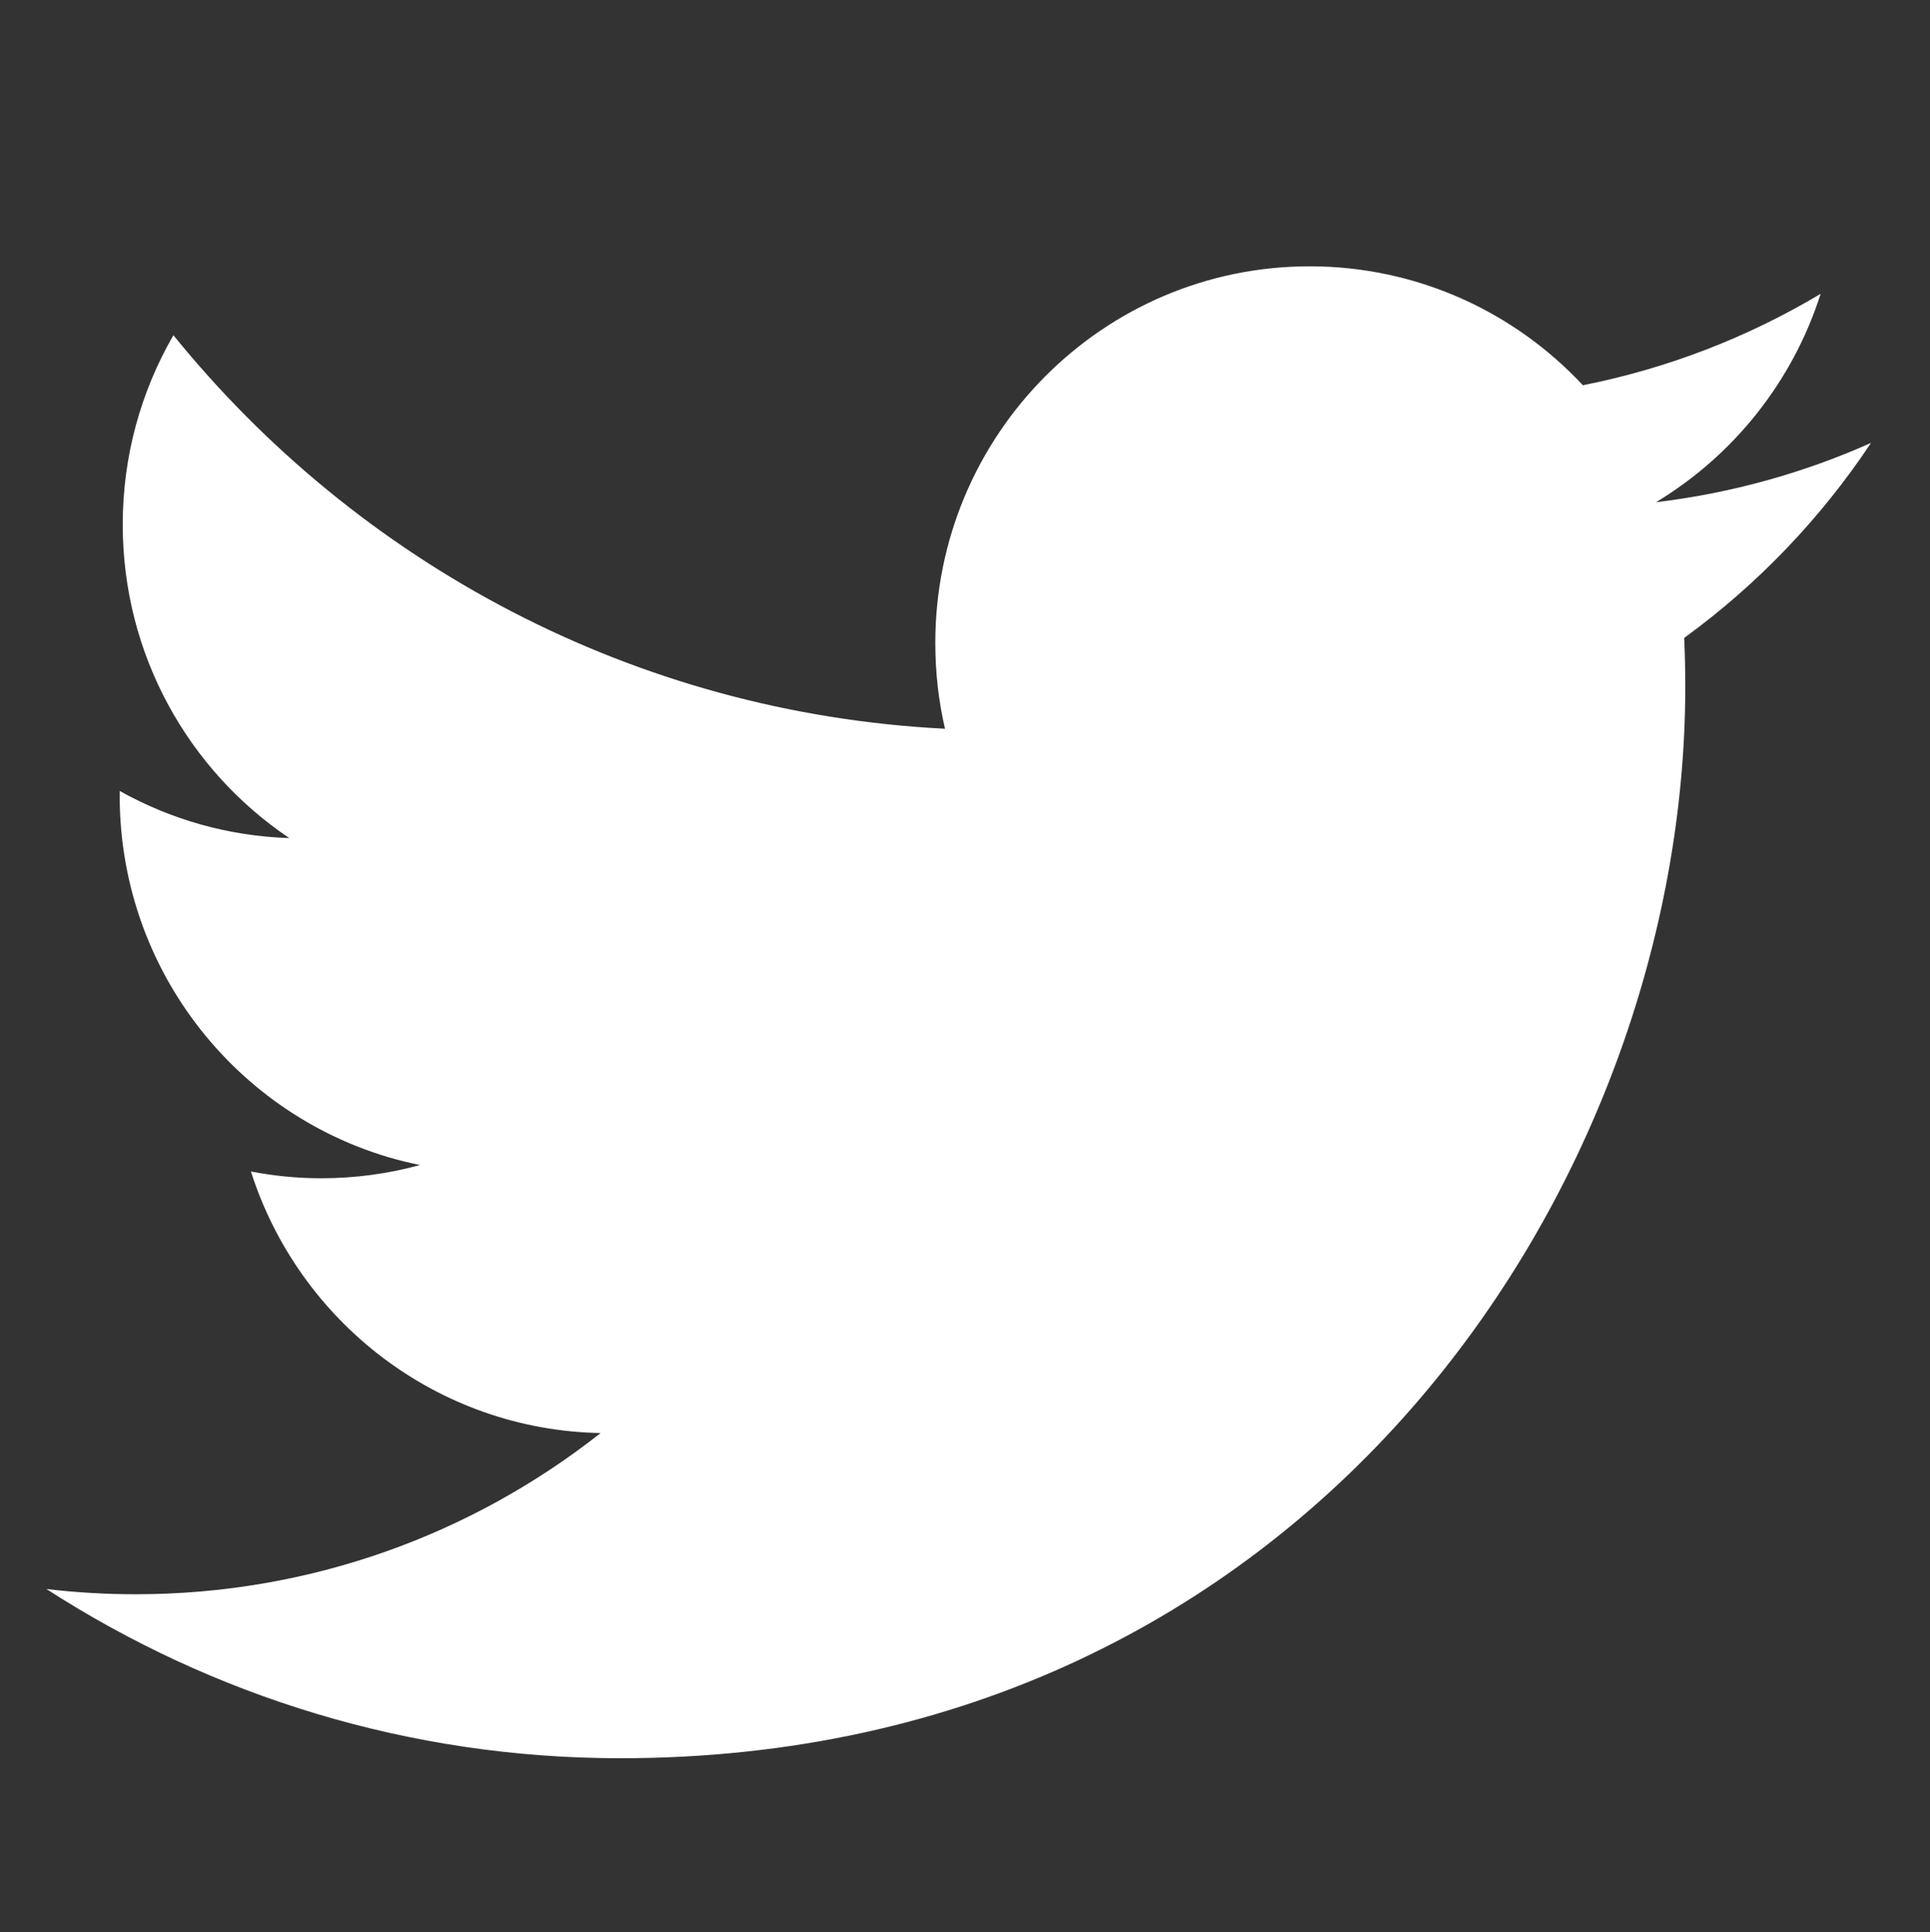 <?xml version="1.0" encoding="utf-8"?>
<!-- Generator: Adobe Illustrator 15.0.2, SVG Export Plug-In . SVG Version: 6.00 Build 0)  -->
<!DOCTYPE svg PUBLIC "-//W3C//DTD SVG 1.1//EN" "http://www.w3.org/Graphics/SVG/1.1/DTD/svg11.dtd">
<svg version="1.1" id="facebook-square" xmlns="http://www.w3.org/2000/svg" xmlns:xlink="http://www.w3.org/1999/xlink" x="0px"
	 y="0px" width="612px" height="612.5px" viewBox="0 0 612 612.5" enable-background="new 0 0 612 612.5" xml:space="preserve">
<rect x="0" y="0" width="612" height="612.5" fill="#333333" stroke="none"/>
<path fill="#FFFFFF" d="M593.291,140.419c-21.289,9.493-44.159,15.91-68.171,18.797c24.501-14.776,43.323-38.173,52.193-66.059
	c-22.935,13.685-48.333,23.616-75.38,28.976c-21.648-23.207-52.5-37.707-86.643-37.707c-65.555,0-118.708,53.452-118.708,119.394
	c0,9.356,1.045,18.466,3.071,27.21C201,226.041,113.536,178.515,54.987,106.275c-10.214,17.641-16.071,38.151-16.071,60.03
	c0,41.427,20.96,77.978,52.811,99.385c-19.46-0.614-37.767-5.986-53.761-14.931c-0.012,0.501-0.012,1.005-0.012,1.507
	c0,57.851,40.92,106.101,95.223,117.077c-9.966,2.734-20.445,4.193-31.272,4.193c-7.651,0-15.084-0.749-22.335-2.144
	c15.108,47.43,58.944,81.956,110.885,82.919c-40.624,32.023-91.811,51.109-147.425,51.109c-9.582,0-19.028-0.565-28.315-1.665
	c52.532,33.876,114.93,53.65,181.957,53.65c218.335,0,337.732-181.94,337.732-339.725c0-5.178-0.117-10.32-0.349-15.45
	C557.25,185.387,577.375,164.352,593.291,140.419z"/>
</svg>
